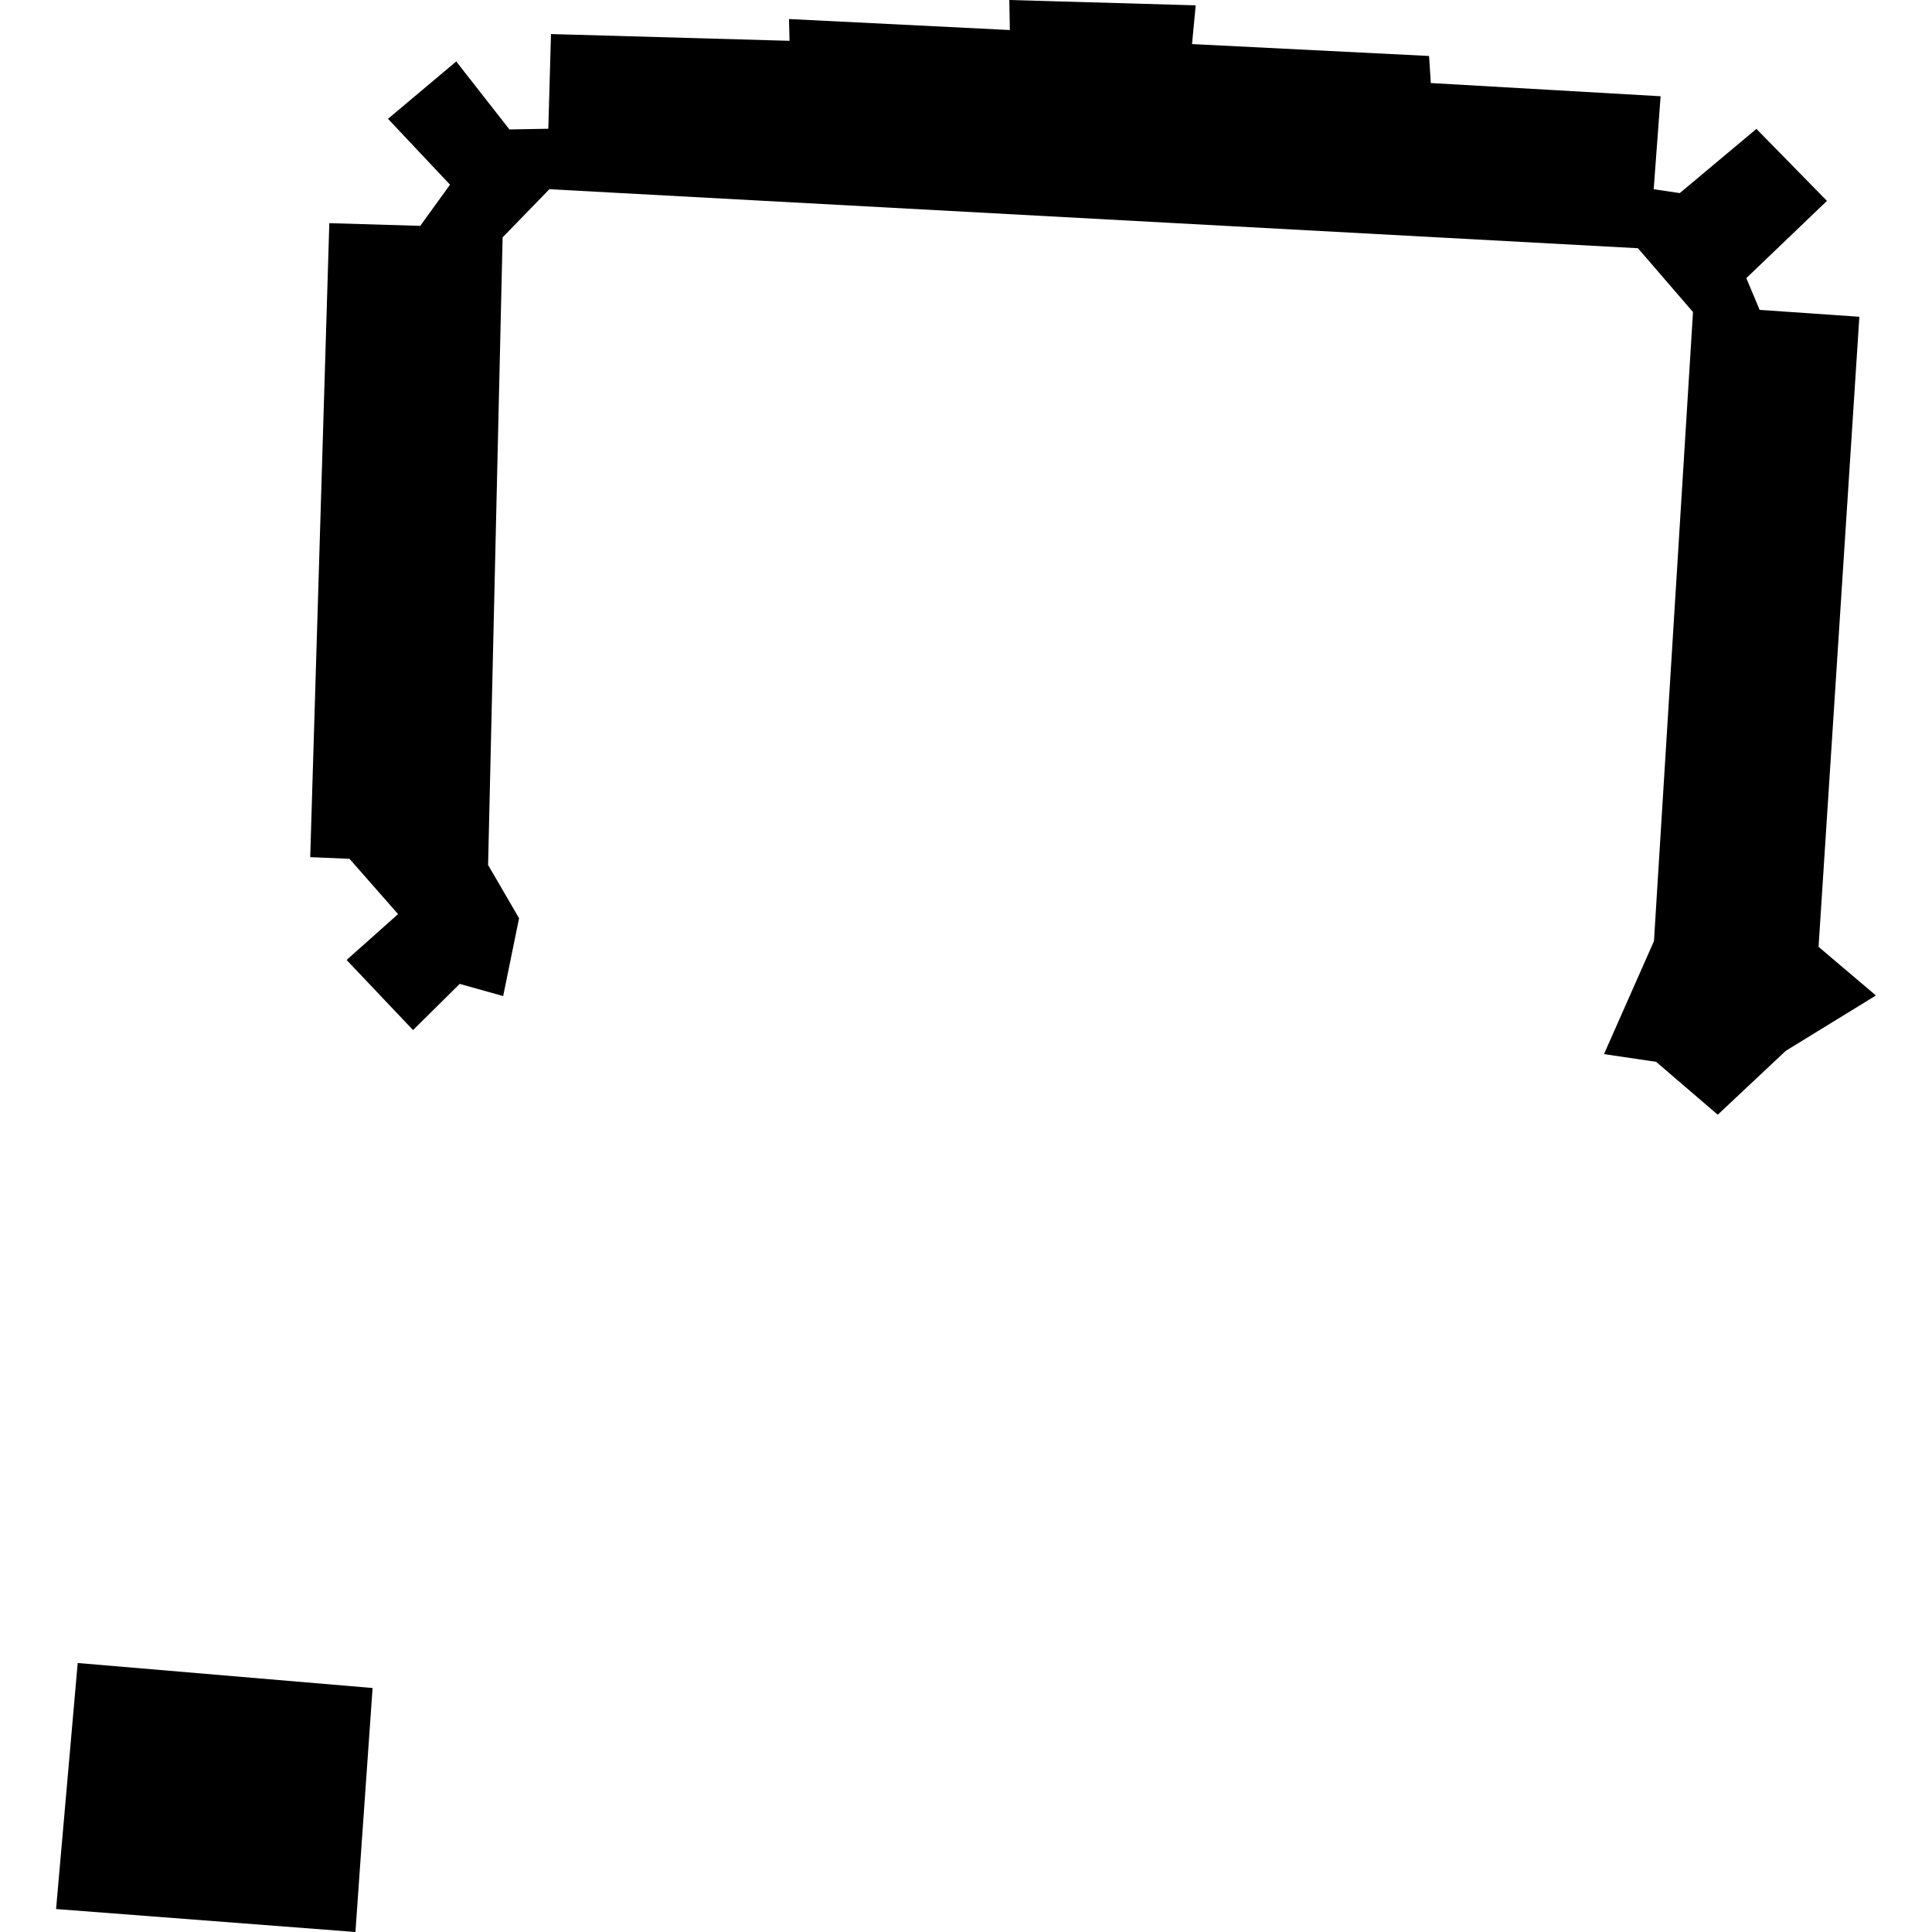 <?xml version="1.0" encoding="utf-8" standalone="no"?>
<!DOCTYPE svg PUBLIC "-//W3C//DTD SVG 1.1//EN"
  "http://www.w3.org/Graphics/SVG/1.1/DTD/svg11.dtd">
<!-- Created with matplotlib (https://matplotlib.org/) -->
<svg height="288pt" version="1.1" viewBox="0 0 288 288" width="288pt" xmlns="http://www.w3.org/2000/svg" xmlns:xlink="http://www.w3.org/1999/xlink">
 <defs>
  <style type="text/css">
*{stroke-linecap:butt;stroke-linejoin:round;}
  </style>
 </defs>
 <g id="figure_1">
  <g id="patch_1">
   <path d="M 0 288 
L 288 288 
L 288 0 
L 0 0 
z
" style="fill:none;opacity:0;"/>
  </g>
  <g id="axes_1">
   <g id="PatchCollection_1">
    <path clip-path="url(#pe9dca0f2f7)" d="M 55.541 251.629 
L 52.985 288 
L 8.359 284.577 
L 11.583 247.902 
L 55.541 251.629 
"/>
    <path clip-path="url(#pe9dca0f2f7)" d="M 246.554 140.288 
L 239.105 157.134 
L 246.874 158.284 
L 256.062 166.17 
L 266.192 156.653 
L 279.641 148.394 
L 271.09 141.14 
L 277.171 47.219 
L 262.306 46.195 
L 260.321 41.459 
L 272.341 29.947 
L 261.827 19.215 
L 250.398 28.785 
L 246.514 28.21 
L 247.543 14.347 
L 213.29 12.379 
L 213.026 8.344 
L 177.694 6.571 
L 178.241 0.795 
L 150.458 0 
L 150.537 4.477 
L 117.613 2.837 
L 117.695 6.084 
L 82.136 5.076 
L 81.736 19.192 
L 75.939 19.295 
L 68.011 9.161 
L 57.839 17.713 
L 67.085 27.531 
L 62.646 33.669 
L 49.091 33.265 
L 46.244 127.773 
L 52.096 128.021 
L 59.341 136.263 
L 51.666 143.103 
L 61.573 153.552 
L 68.525 146.667 
L 75.007 148.484 
L 77.376 136.88 
L 72.759 128.942 
L 74.925 35.383 
L 81.896 28.205 
L 244.167 37.004 
L 252.373 46.517 
L 246.554 140.288 
"/>
   </g>
  </g>
 </g>
 <defs>
  <clipPath id="pe9dca0f2f7">
   <rect height="288" width="271.282" x="8.359" y="0"/>
  </clipPath>
 </defs>
</svg>
